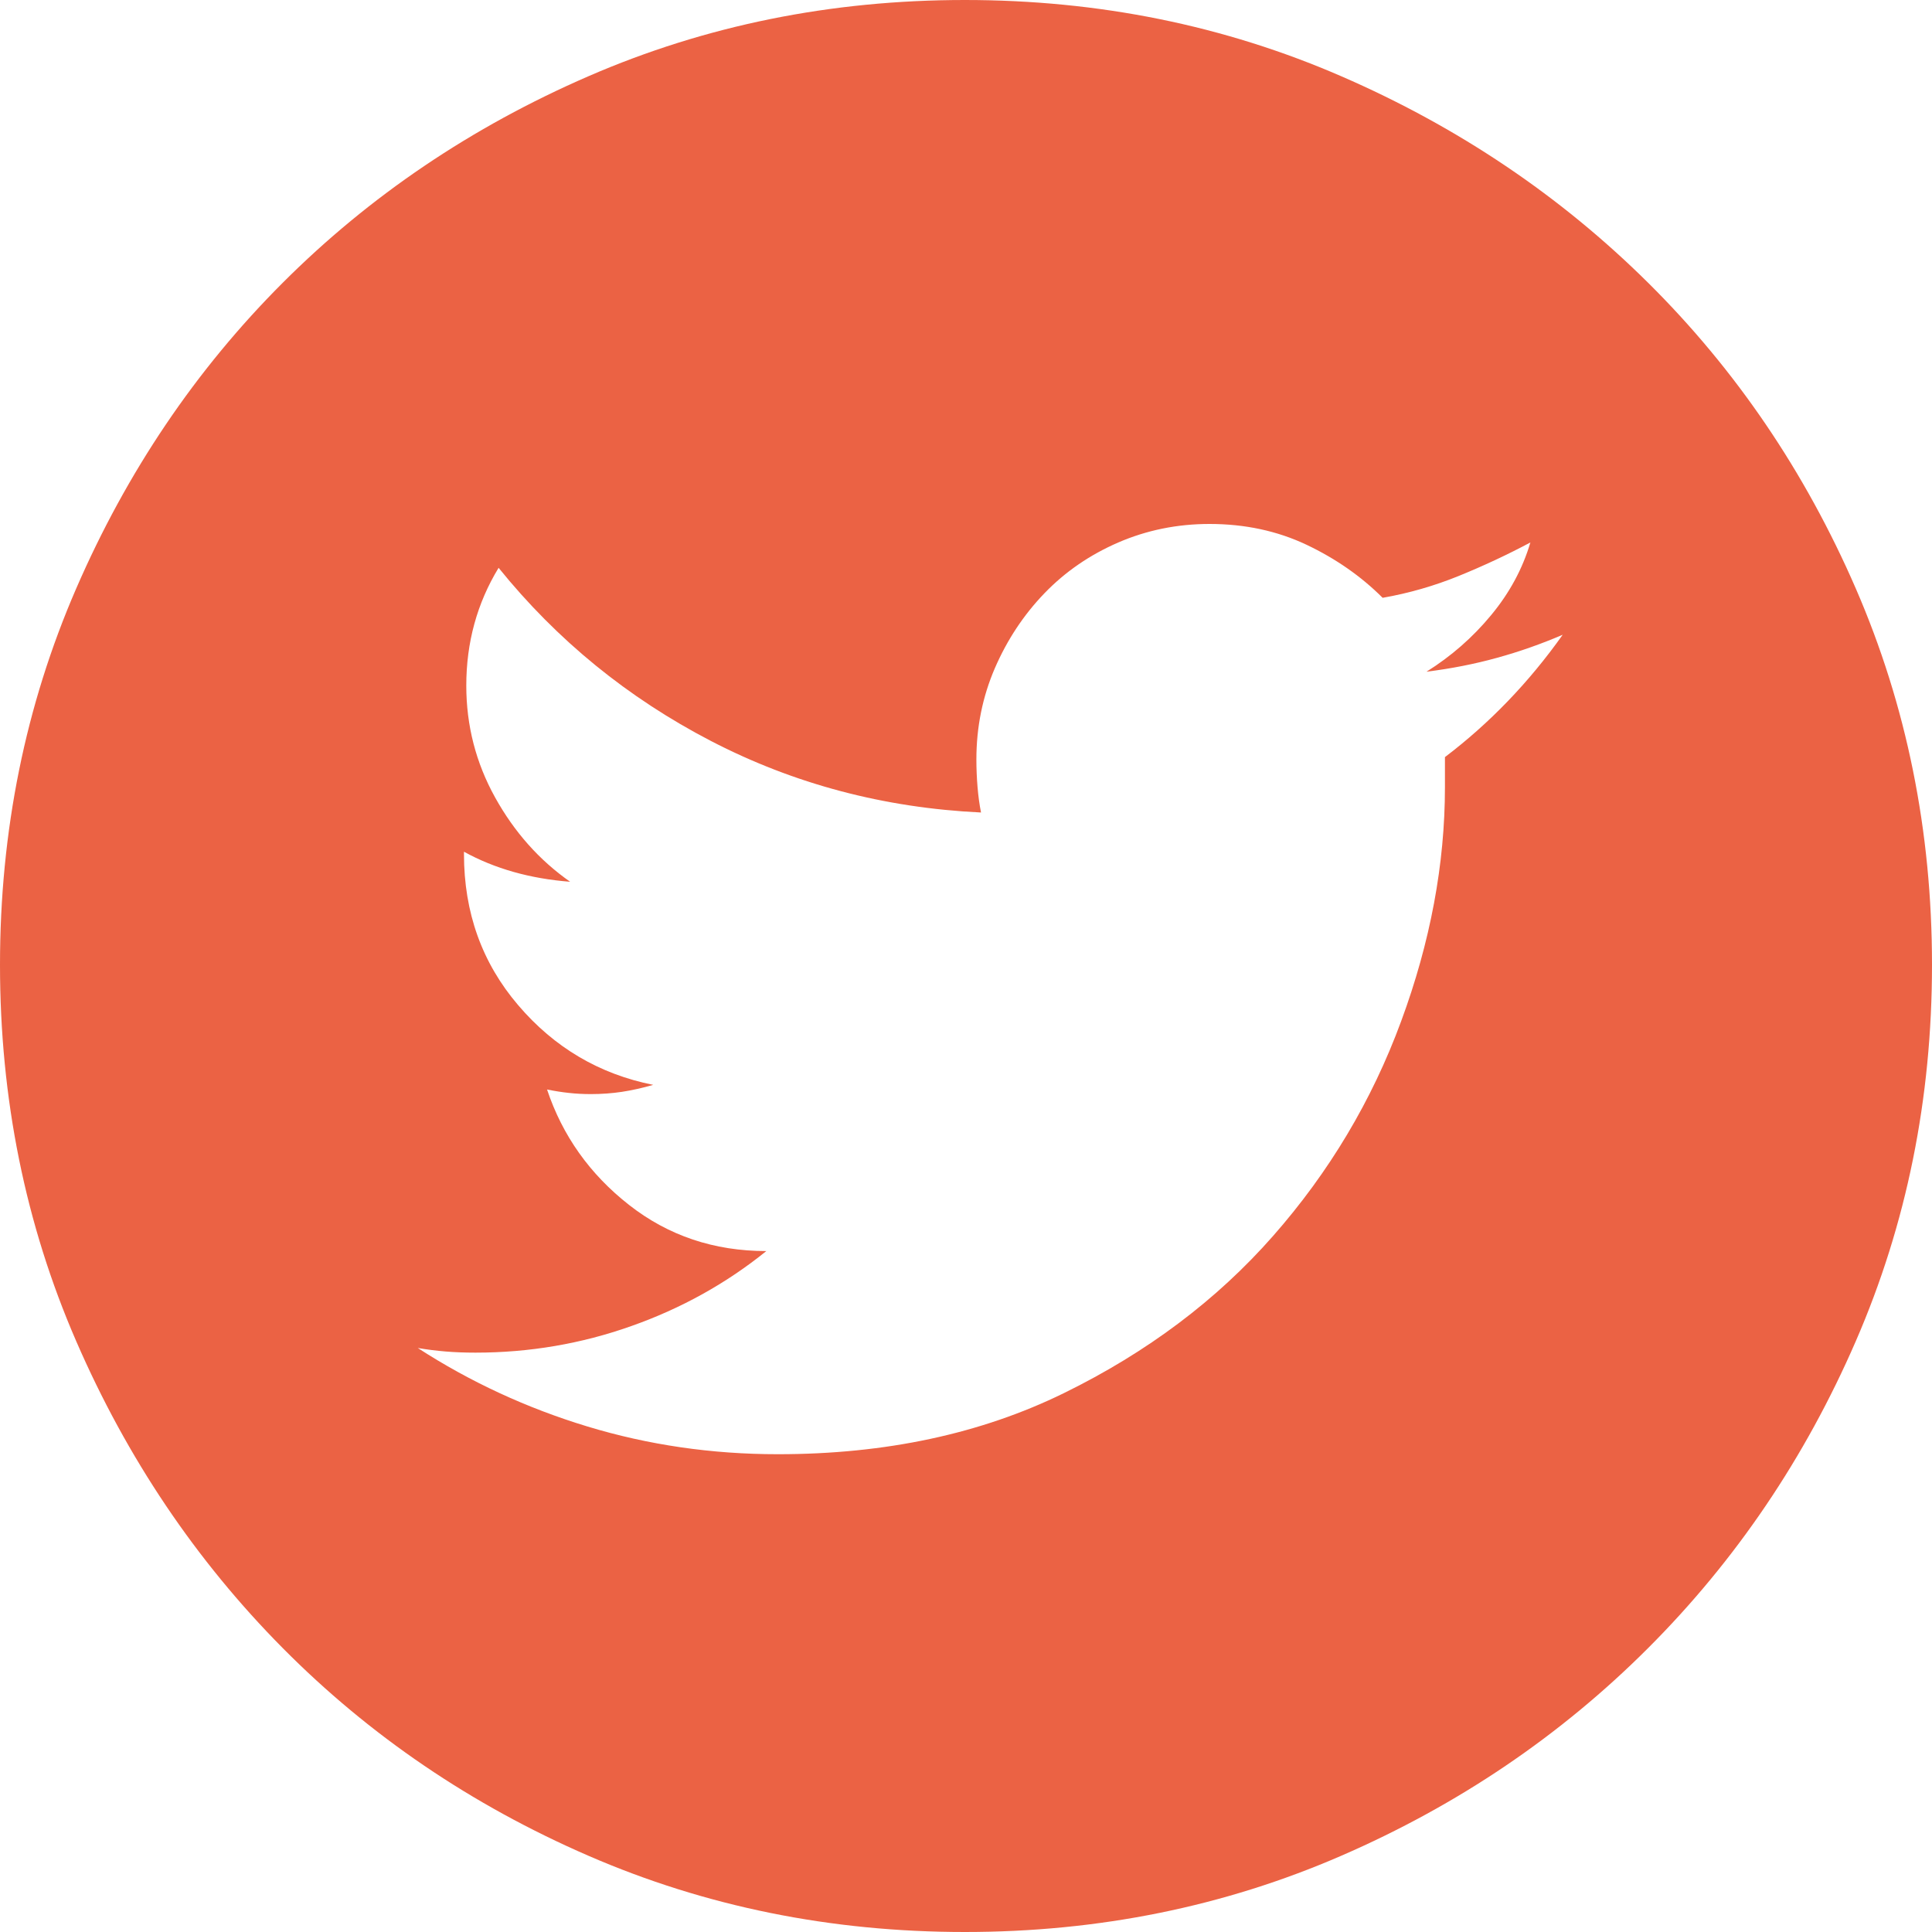 <?xml version="1.0" encoding="UTF-8"?>
<svg xmlns="http://www.w3.org/2000/svg" width="40" height="40" viewBox="0 0 40 40" fill="none">
  <path id="Vector" d="M19.976 0C22.748 0 25.345 0.526 27.766 1.577C30.187 2.628 32.306 4.054 34.122 5.854C35.938 7.654 37.372 9.765 38.423 12.186C39.474 14.608 40 17.204 40 19.976C40 22.748 39.474 25.345 38.423 27.766C37.372 30.187 35.938 32.306 34.122 34.122C32.306 35.938 30.187 37.372 27.766 38.423C25.345 39.474 22.748 40 19.976 40C17.204 40 14.608 39.474 12.186 38.423C9.765 37.372 7.654 35.938 5.854 34.122C4.054 32.306 2.628 30.187 1.577 27.766C0.526 25.345 0 22.748 0 19.976C0 17.204 0.526 14.608 1.577 12.186C2.628 9.765 4.054 7.654 5.854 5.854C7.654 4.054 9.765 2.628 12.186 1.577C14.608 0.526 17.204 0 19.976 0ZM29.916 15.675C30.84 14.974 31.653 14.13 32.354 13.142C31.908 13.333 31.454 13.493 30.992 13.62C30.53 13.748 30.044 13.843 29.534 13.907C30.044 13.588 30.49 13.198 30.872 12.736C31.255 12.274 31.525 11.772 31.685 11.231C31.207 11.486 30.713 11.716 30.203 11.924C29.693 12.131 29.168 12.282 28.626 12.377C28.18 11.931 27.654 11.565 27.049 11.278C26.444 10.992 25.775 10.848 25.042 10.848C24.373 10.848 23.744 10.976 23.154 11.231C22.565 11.486 22.055 11.836 21.625 12.282C21.195 12.728 20.852 13.246 20.597 13.835C20.343 14.425 20.215 15.054 20.215 15.723C20.215 15.914 20.223 16.105 20.239 16.296C20.255 16.488 20.279 16.663 20.311 16.822C18.303 16.726 16.44 16.233 14.719 15.341C12.999 14.448 11.533 13.254 10.323 11.756C9.877 12.489 9.654 13.302 9.654 14.194C9.654 15.022 9.853 15.794 10.251 16.511C10.649 17.228 11.167 17.81 11.804 18.256C10.976 18.192 10.243 17.985 9.606 17.634V17.682C9.606 18.893 9.98 19.936 10.729 20.812C11.477 21.689 12.409 22.238 13.524 22.461C13.302 22.525 13.086 22.573 12.879 22.605C12.672 22.636 12.457 22.652 12.234 22.652C12.075 22.652 11.924 22.644 11.78 22.628C11.637 22.613 11.486 22.589 11.326 22.557C11.645 23.512 12.21 24.309 13.023 24.946C13.835 25.583 14.783 25.902 15.866 25.902C15.038 26.571 14.106 27.089 13.07 27.455C12.035 27.822 10.96 28.005 9.845 28.005C9.622 28.005 9.415 27.997 9.223 27.981C9.032 27.965 8.841 27.941 8.65 27.909C9.733 28.61 10.904 29.152 12.162 29.534C13.421 29.916 14.735 30.108 16.105 30.108C18.335 30.108 20.311 29.685 22.031 28.841C23.752 27.997 25.193 26.914 26.356 25.591C27.519 24.269 28.403 22.788 29.008 21.147C29.614 19.506 29.916 17.889 29.916 16.296V15.675Z" fill="#EB6244"></path>
</svg>
